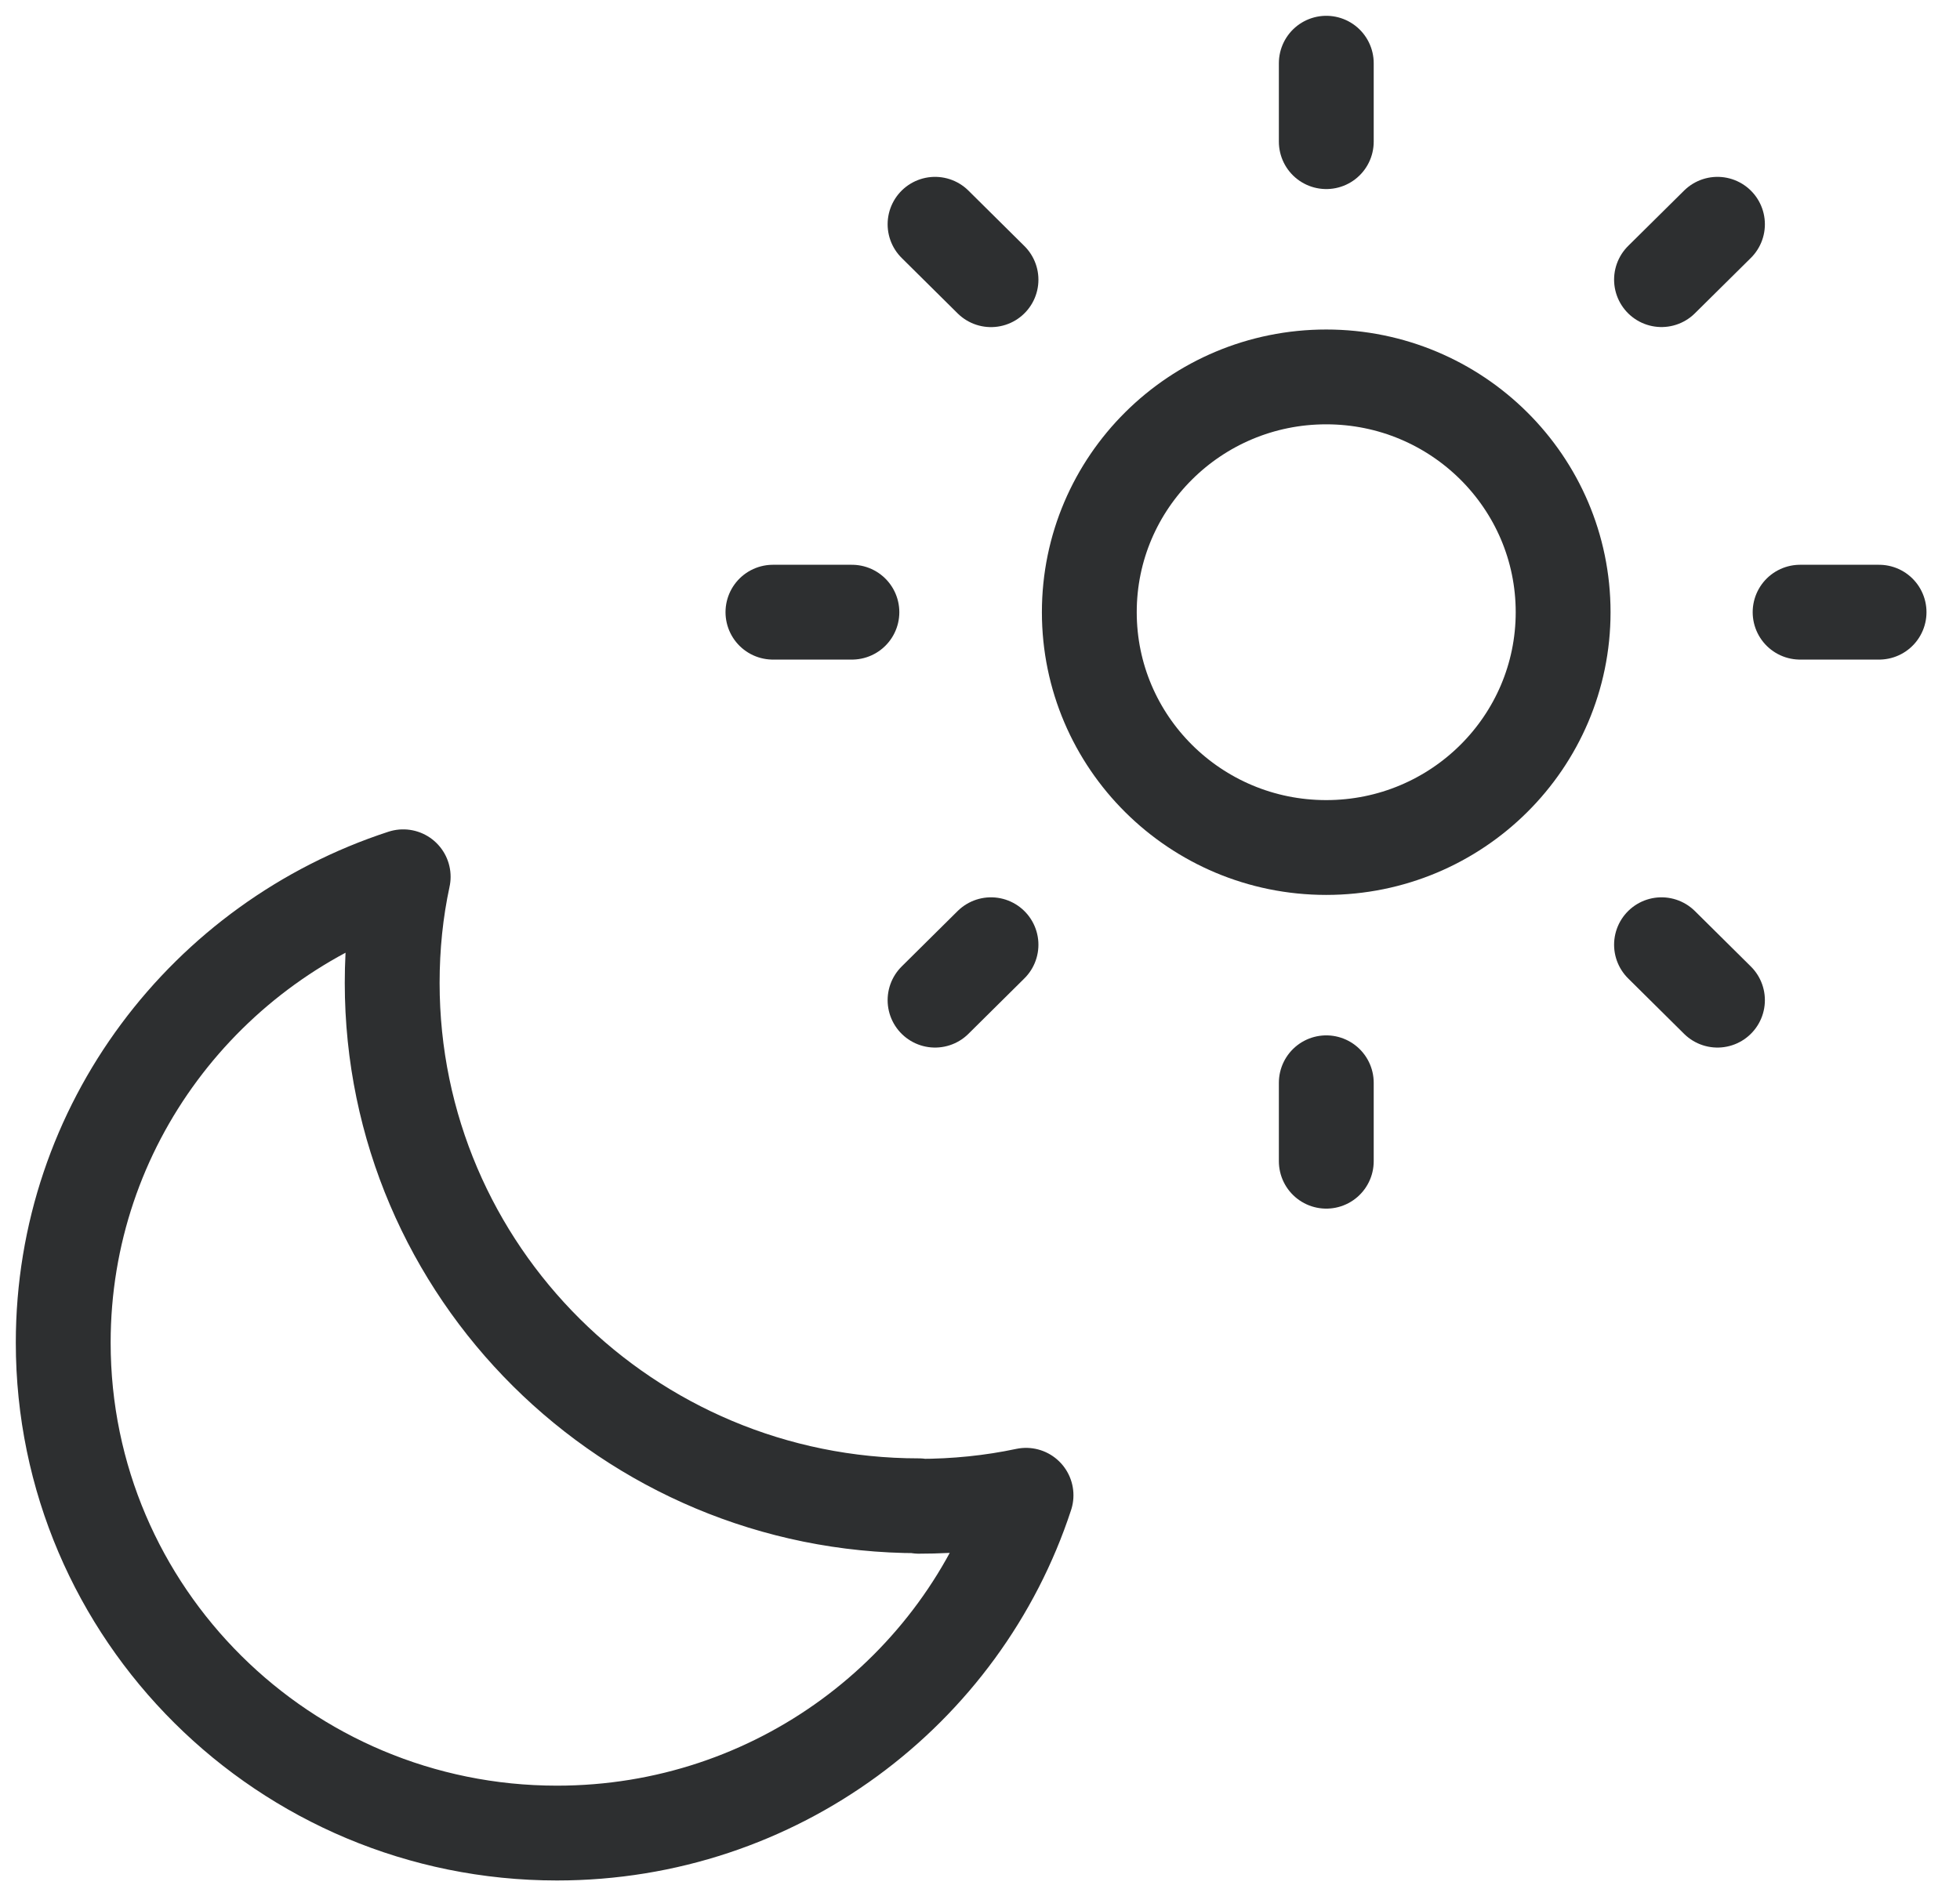 <svg width="31" height="30" viewBox="0 0 31 30" fill="none" xmlns="http://www.w3.org/2000/svg">
<path d="M20.977 1V2.241" stroke="#2D2F30" stroke-width="1.5" stroke-linecap="round" stroke-linejoin="round"/>
<path d="M27.164 3.548L26.279 4.424" stroke="#2D2F30" stroke-width="1.5" stroke-linecap="round" stroke-linejoin="round"/>
<path d="M29.72 9.685H28.471" stroke="#2D2F30" stroke-width="1.5" stroke-linecap="round" stroke-linejoin="round"/>
<path d="M27.164 15.823L26.279 14.946" stroke="#2D2F30" stroke-width="1.5" stroke-linecap="round" stroke-linejoin="round"/>
<path d="M20.977 18.371V17.13" stroke="#2D2F30" stroke-width="1.5" stroke-linecap="round" stroke-linejoin="round"/>
<path d="M14.789 15.823L15.674 14.946" stroke="#2D2F30" stroke-width="1.5" stroke-linecap="round" stroke-linejoin="round"/>
<path d="M12.225 9.685H13.474" stroke="#2D2F30" stroke-width="1.5" stroke-linecap="round" stroke-linejoin="round"/>
<path d="M14.789 3.548L15.674 4.425" stroke="#2D2F30" stroke-width="1.5" stroke-linecap="round" stroke-linejoin="round"/>
<path d="M20.976 13.408C23.045 13.408 24.723 11.741 24.723 9.685C24.723 7.63 23.045 5.963 20.976 5.963C18.906 5.963 17.229 7.63 17.229 9.685C17.229 11.741 18.906 13.408 20.976 13.408Z" stroke="#2D2F30" stroke-width="1.5" stroke-linecap="round" stroke-linejoin="round"/>
<path d="M14.533 23.822C9.934 23.822 6.203 20.116 6.203 15.55C6.203 14.971 6.261 14.409 6.377 13.871C3.258 14.888 1 17.8 1 21.241C1 25.526 4.499 29 8.809 29C12.274 29 15.211 26.758 16.228 23.656C15.682 23.772 15.112 23.83 14.533 23.83V23.822Z" stroke="#2D2F30" stroke-width="1.5" stroke-linecap="round" stroke-linejoin="round"/>
</svg>
